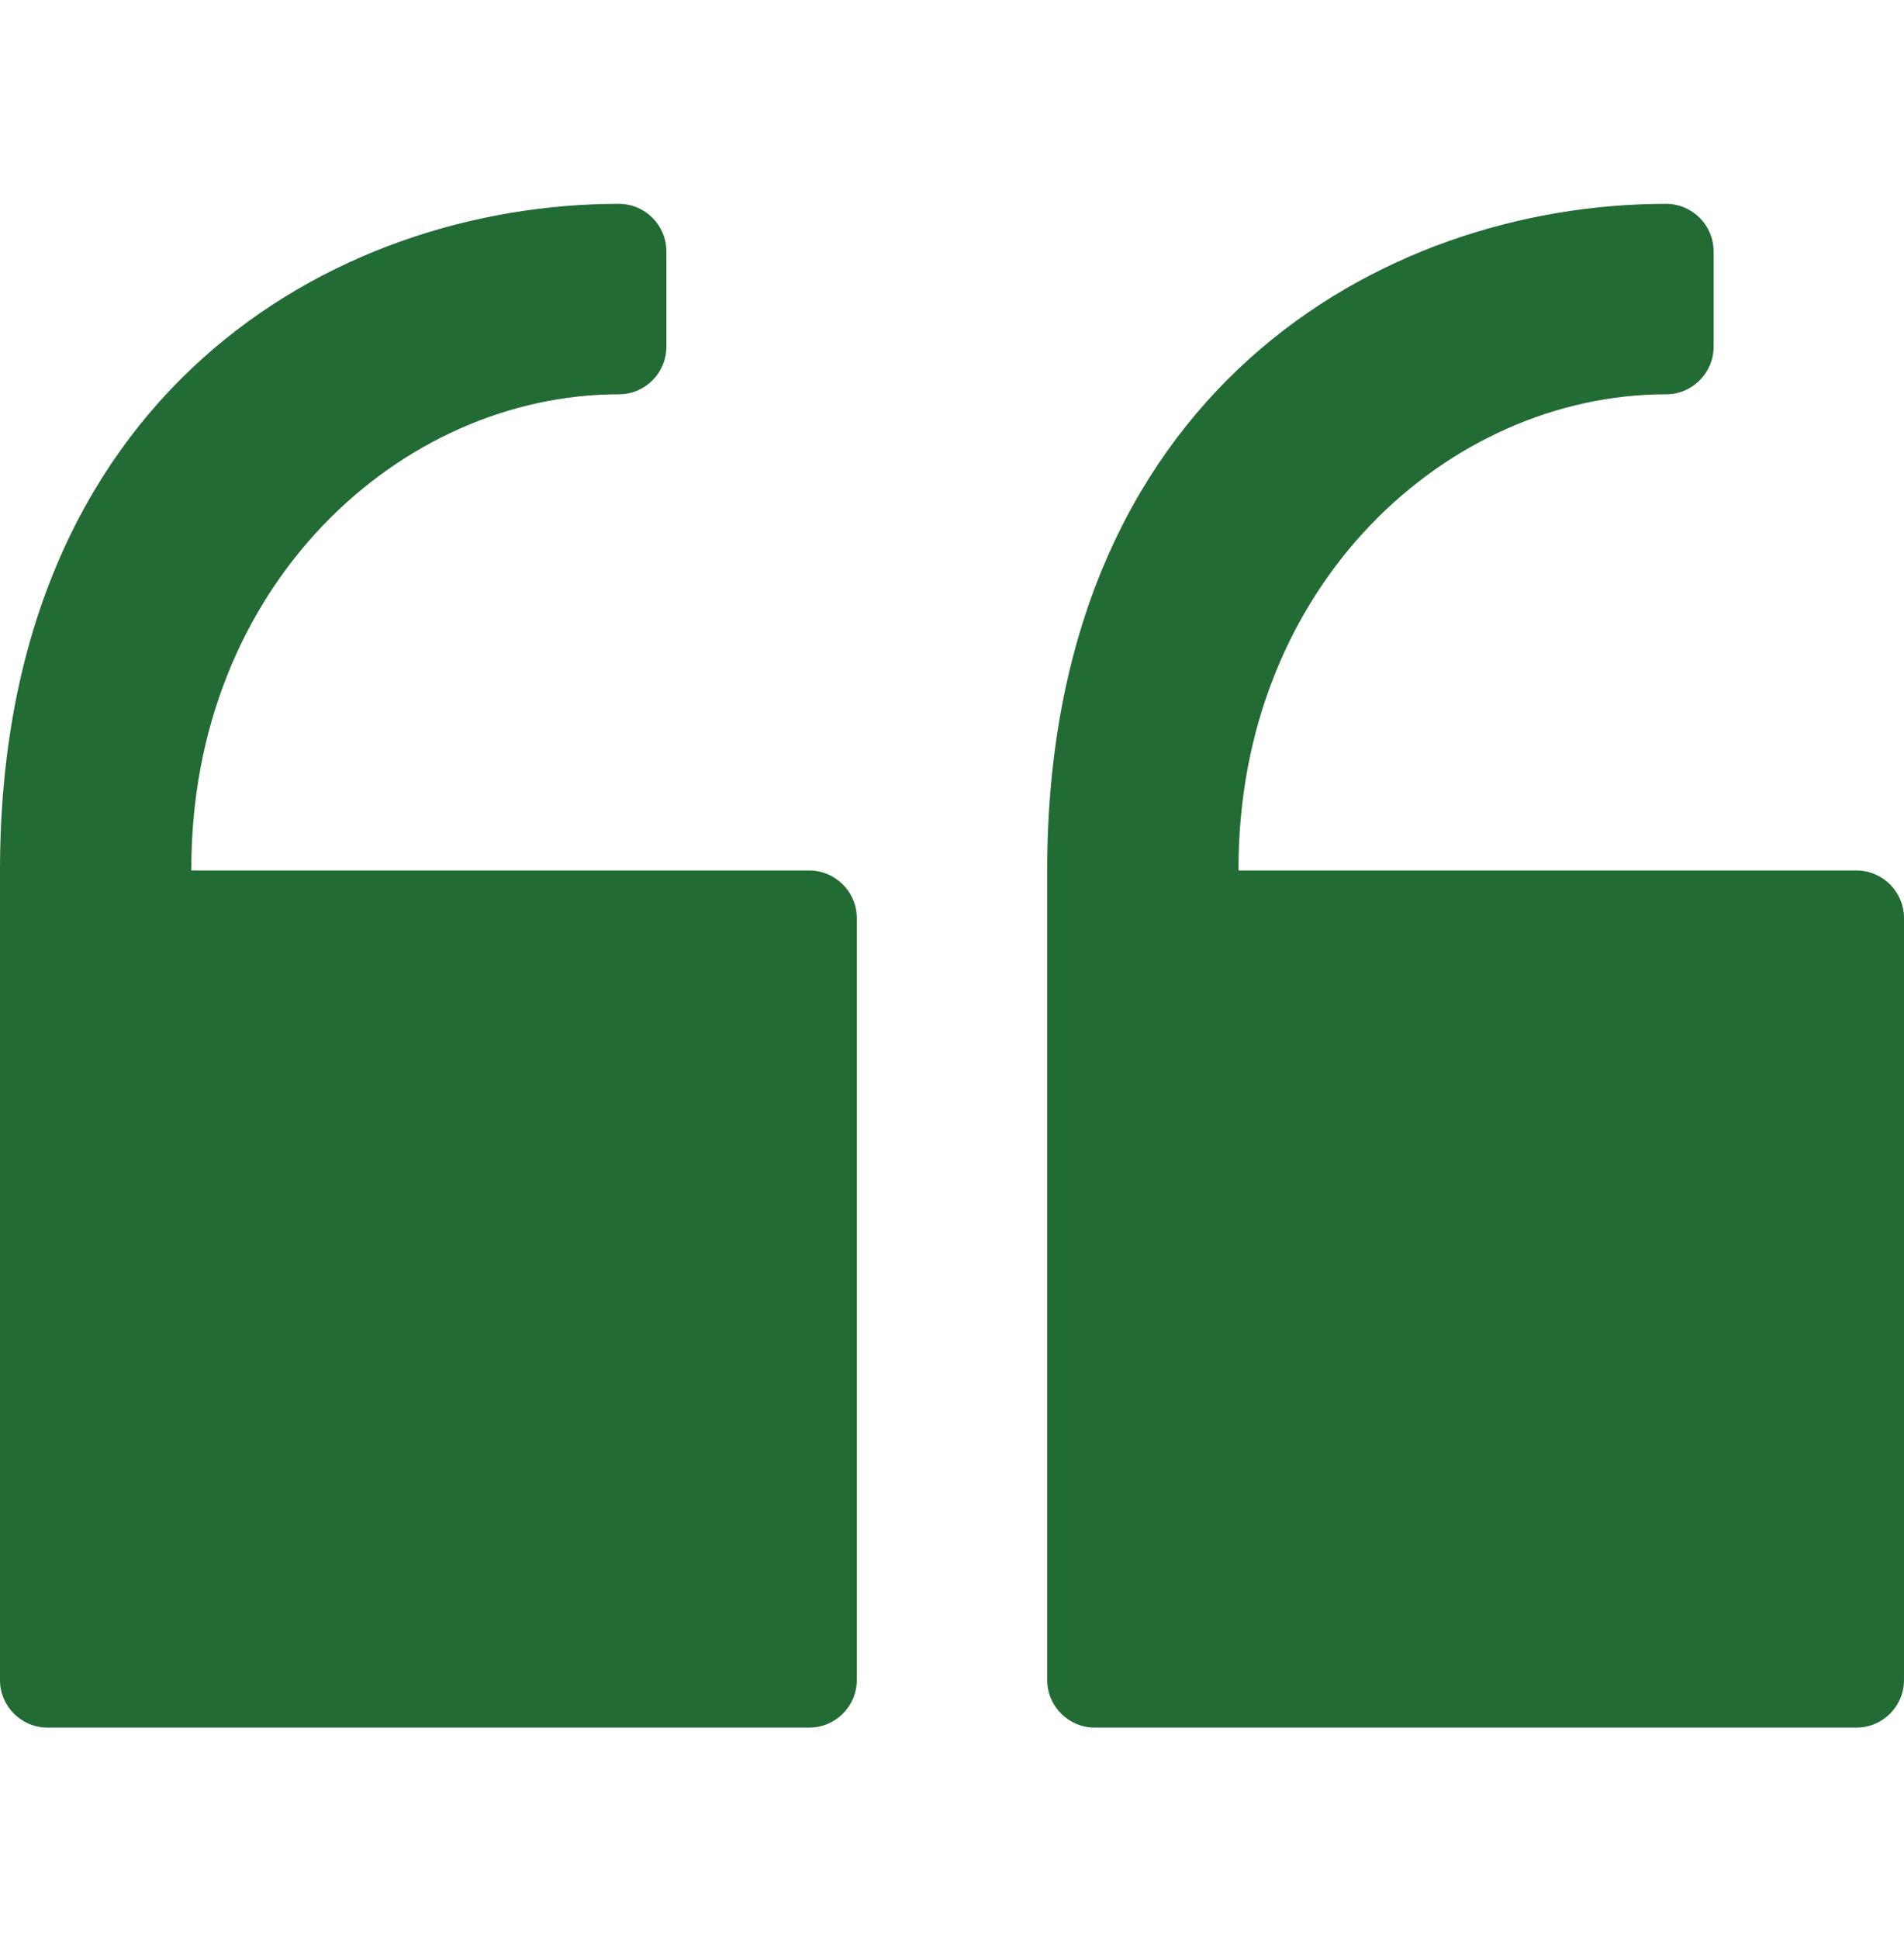 <svg width="56" height="57" viewBox="0 0 56 57" fill="none" xmlns="http://www.w3.org/2000/svg">
<g clip-path="url(#clip0_239_371)">
<path d="M32.2 50.793L54.6 50.793C55.373 50.793 56 50.166 56 49.393L56 26.993C56 26.22 55.373 25.593 54.6 25.593L36.427 25.593C36.4 17.193 42.597 11.593 49 11.593C49.773 11.593 50.4 10.966 50.4 10.193L50.4 7.393C50.4 6.62 49.773 5.993 49 5.993C40.604 5.993 30.8 11.593 30.8 25.593L30.8 49.393C30.8 50.166 31.427 50.793 32.2 50.793Z" fill="#226B35"/>
<path d="M1.4 50.793L23.8 50.793C24.573 50.793 25.2 50.166 25.2 49.393L25.2 26.993C25.2 26.22 24.573 25.593 23.8 25.593L5.628 25.593C5.6 17.193 11.798 11.593 18.2 11.593C18.974 11.593 19.6 10.966 19.6 10.193L19.6 7.393C19.6 6.62 18.974 5.993 18.2 5.993C9.804 5.993 0 11.593 0 25.593L0 49.393C0 50.166 0.627 50.793 1.4 50.793Z" fill="#226B35"/>
</g>
<defs>
<clipPath id="clip0_239_371">
<rect width="56" height="56" fill="white" transform="translate(56 56.371) rotate(-180)"/>
</clipPath>
</defs>
</svg>
